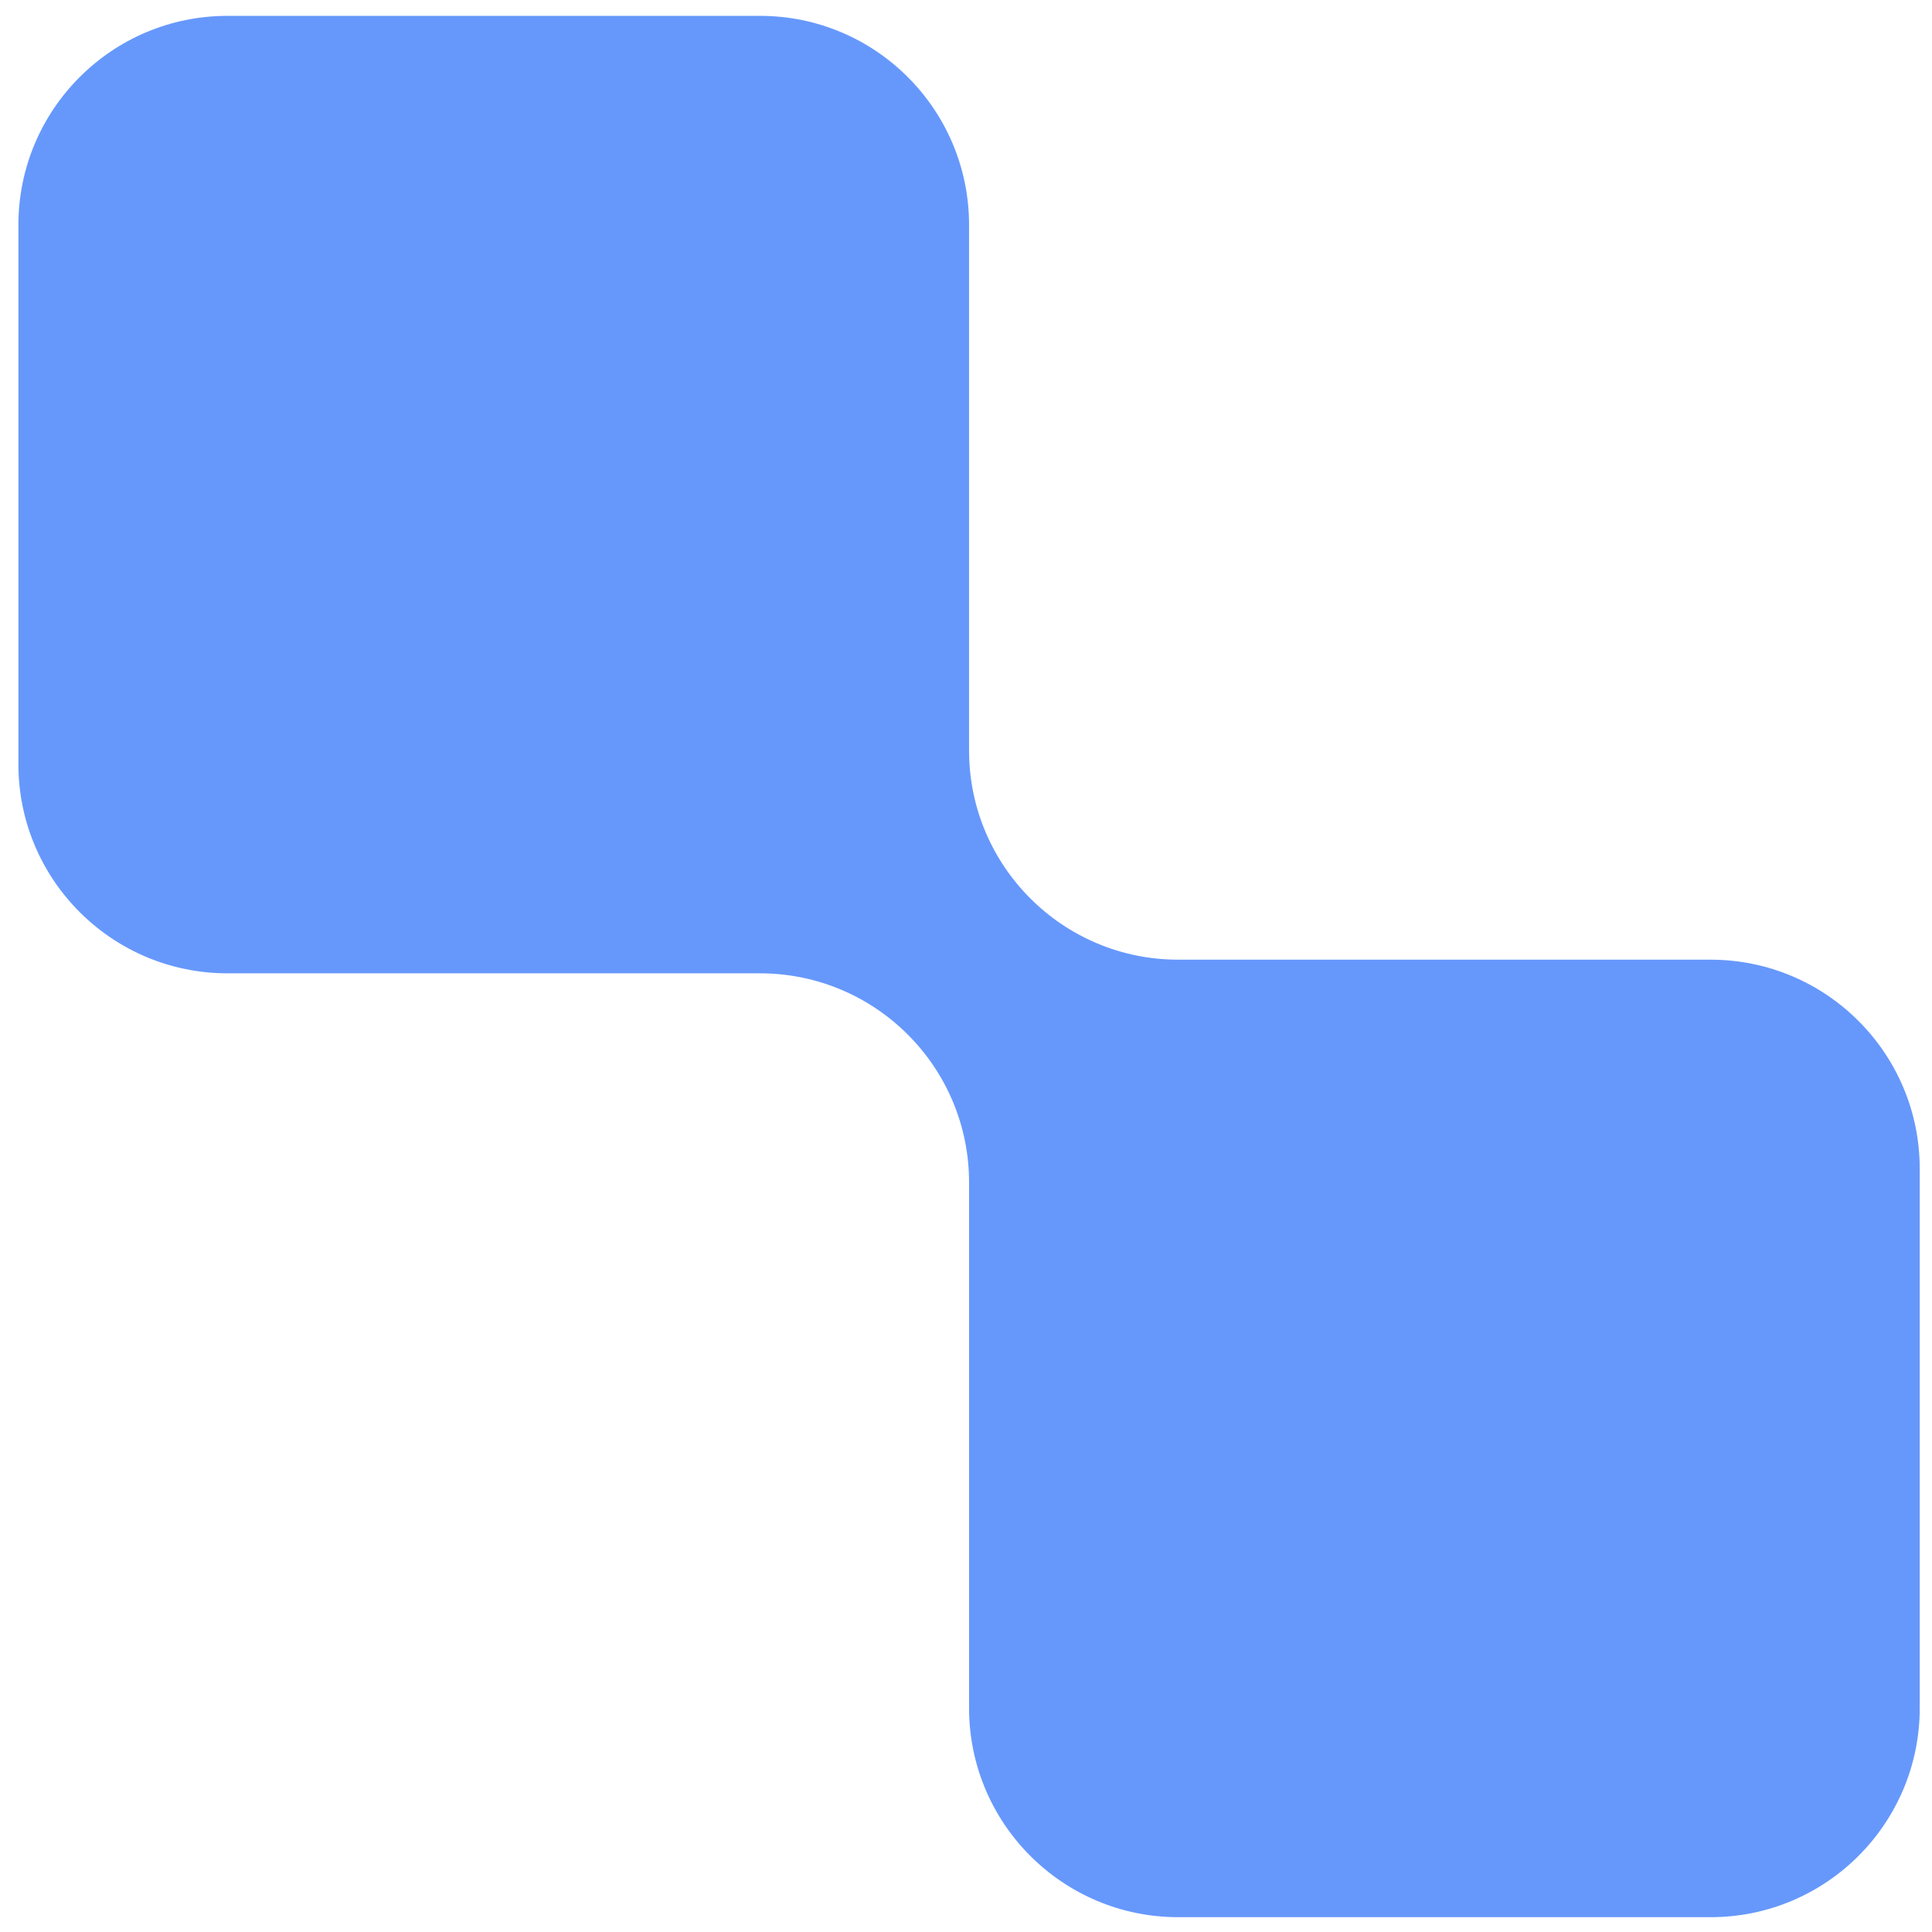 <?xml version="1.0" encoding="UTF-8"?>
<svg xmlns="http://www.w3.org/2000/svg" width="63" height="63" viewBox="0 0 63 63" fill="none">
  <path fill-rule="evenodd" clip-rule="evenodd" d="M31.6 7.337C31.6 3.57 28.547 0.517 24.78 0.517H7.42C3.654 0.517 0.6 3.57 0.6 7.337V24.92C0.6 28.686 3.654 31.739 7.42 31.739H24.78C28.547 31.739 31.6 34.793 31.6 38.559V55.697C31.6 59.463 34.654 62.517 38.42 62.517H55.78C59.547 62.517 62.6 59.463 62.6 55.697V38.113C62.6 34.347 59.547 31.294 55.78 31.294H38.42C34.654 31.294 31.6 28.24 31.6 24.474V7.337Z" fill="#6698FC"></path>
</svg>
